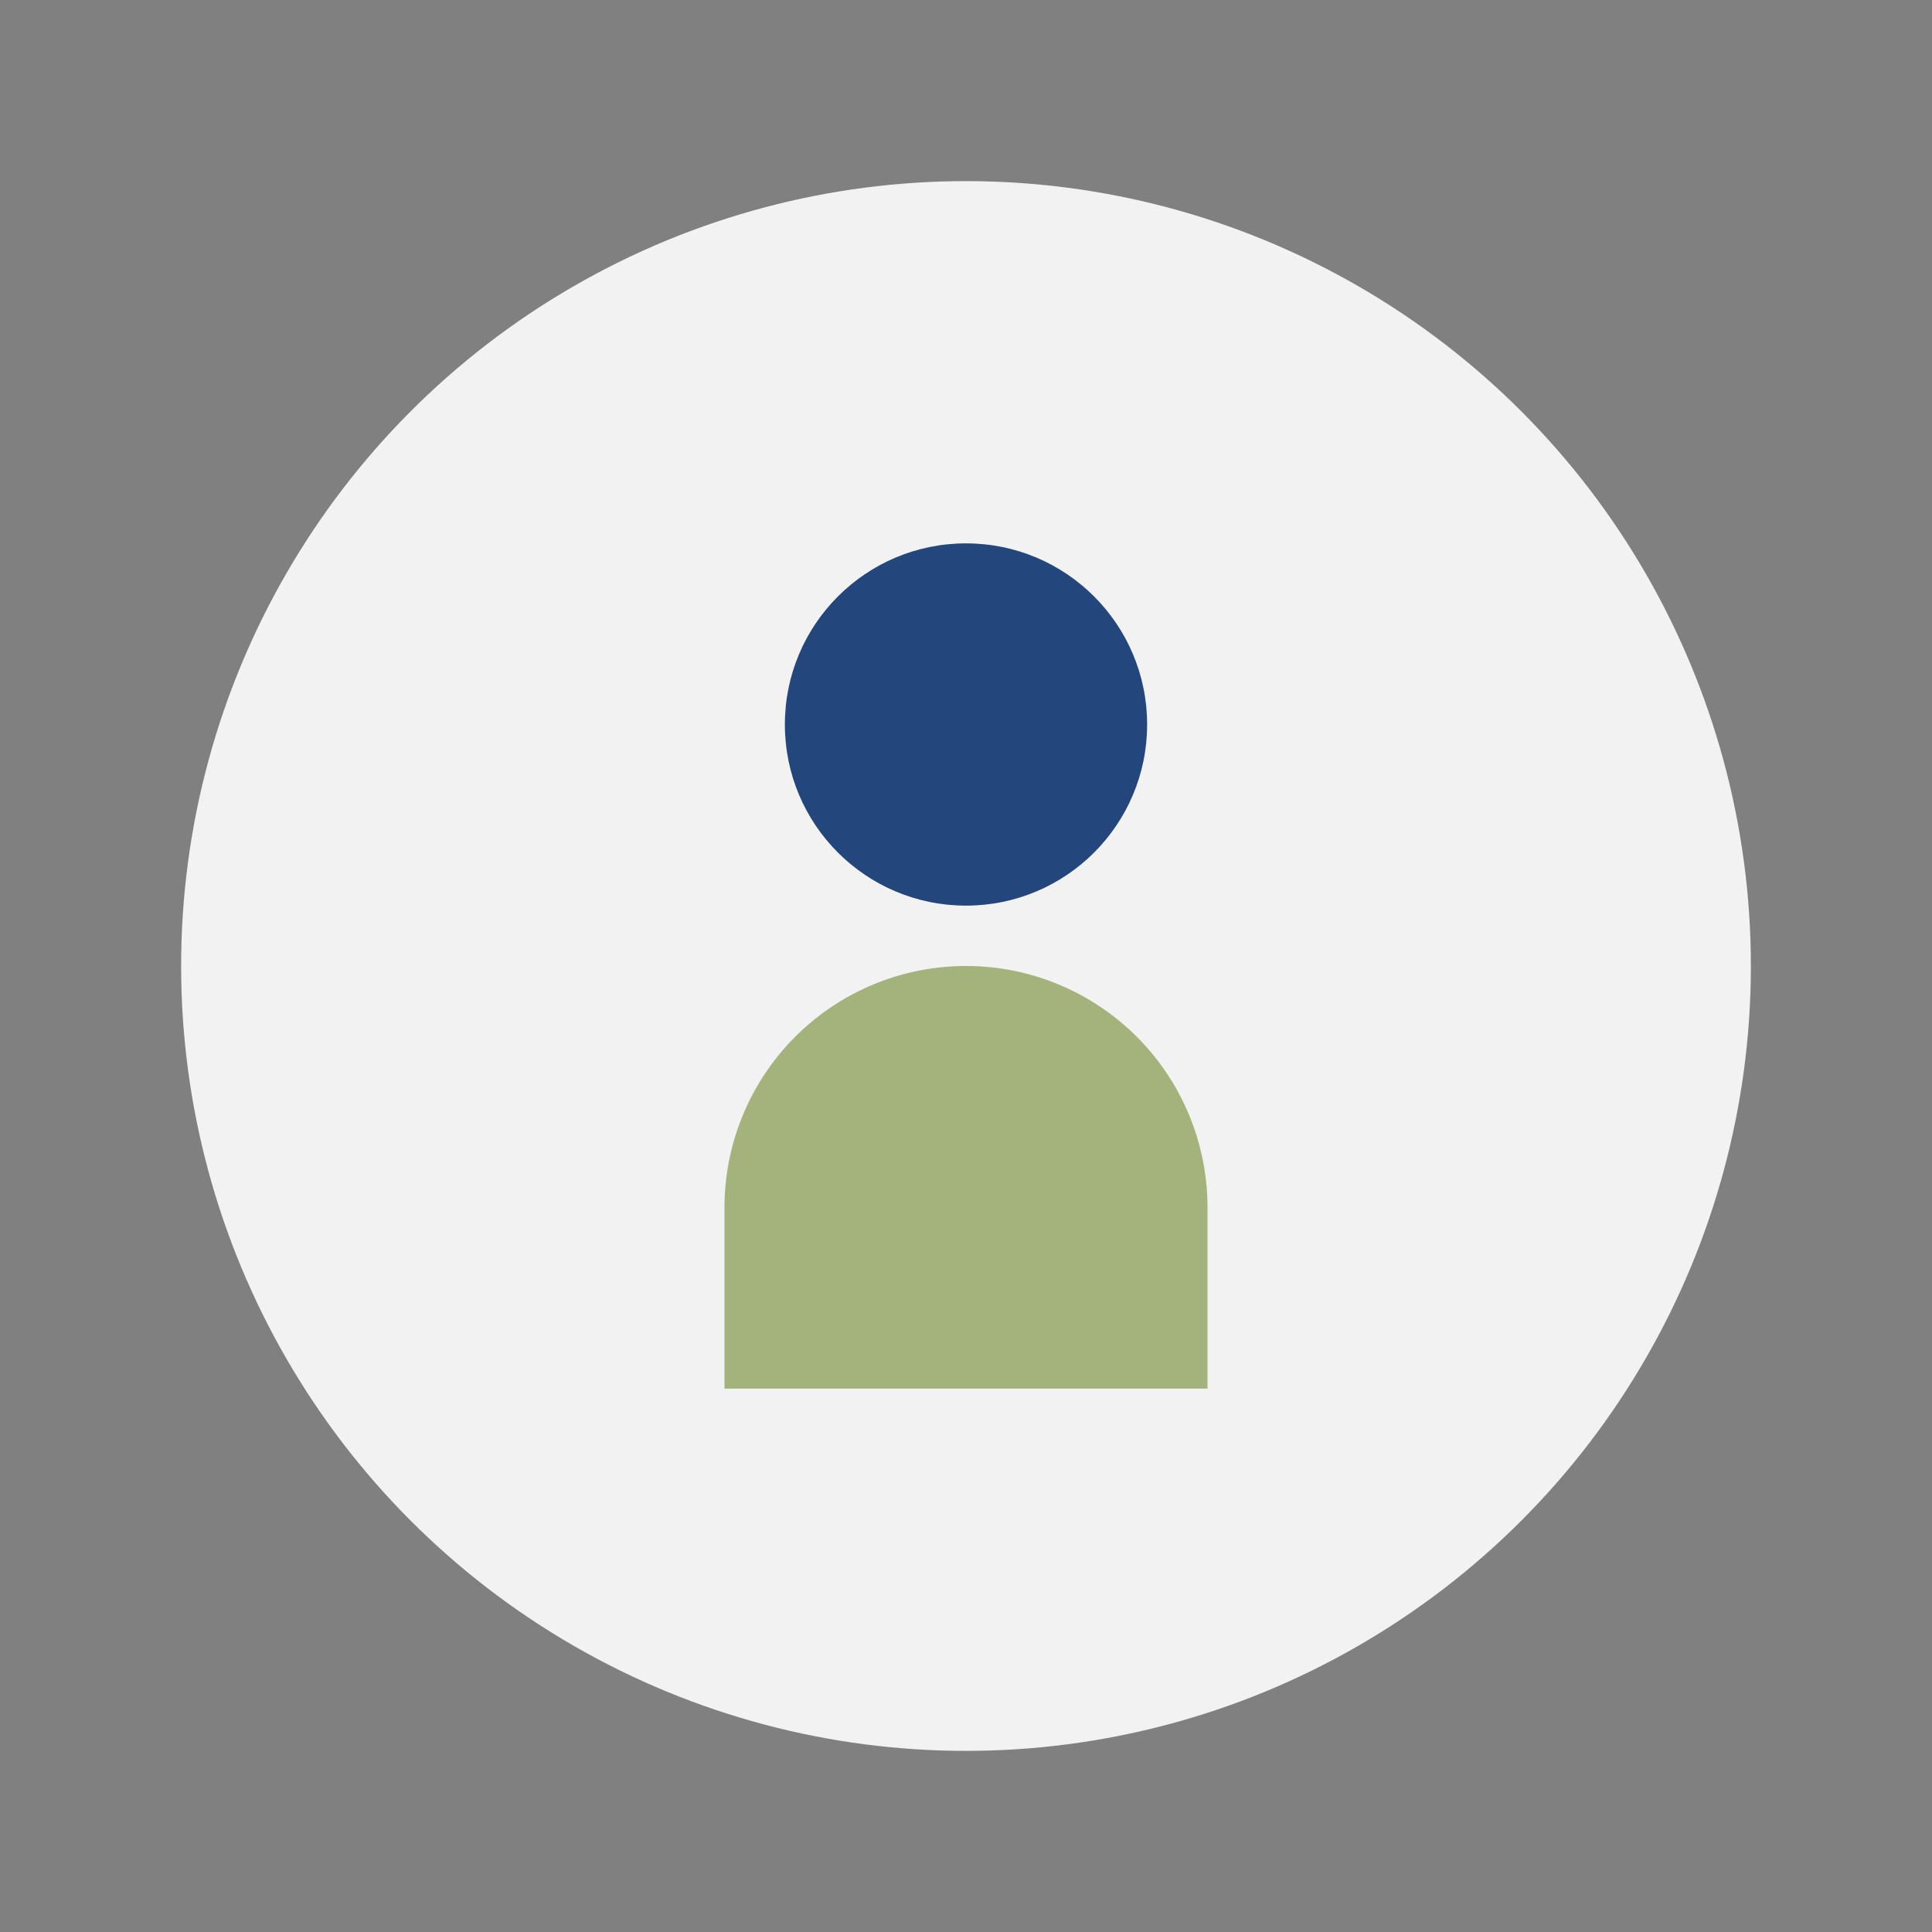<?xml version="1.0" encoding="UTF-8"?>
<svg xmlns="http://www.w3.org/2000/svg" width="32" height="32" viewBox="0 0 32 32"><rect x="0" y="0" width="32" height="32" fill="#808080" stroke="none"/><circle cx="16" cy="16" r="13" fill="#F2F2F2"/><path d="M12 20a4 4 0 0 1 8 0v3H12v-3z" fill="#A4B37B"/><circle cx="16" cy="12" r="3" fill="#23467C"/></svg>